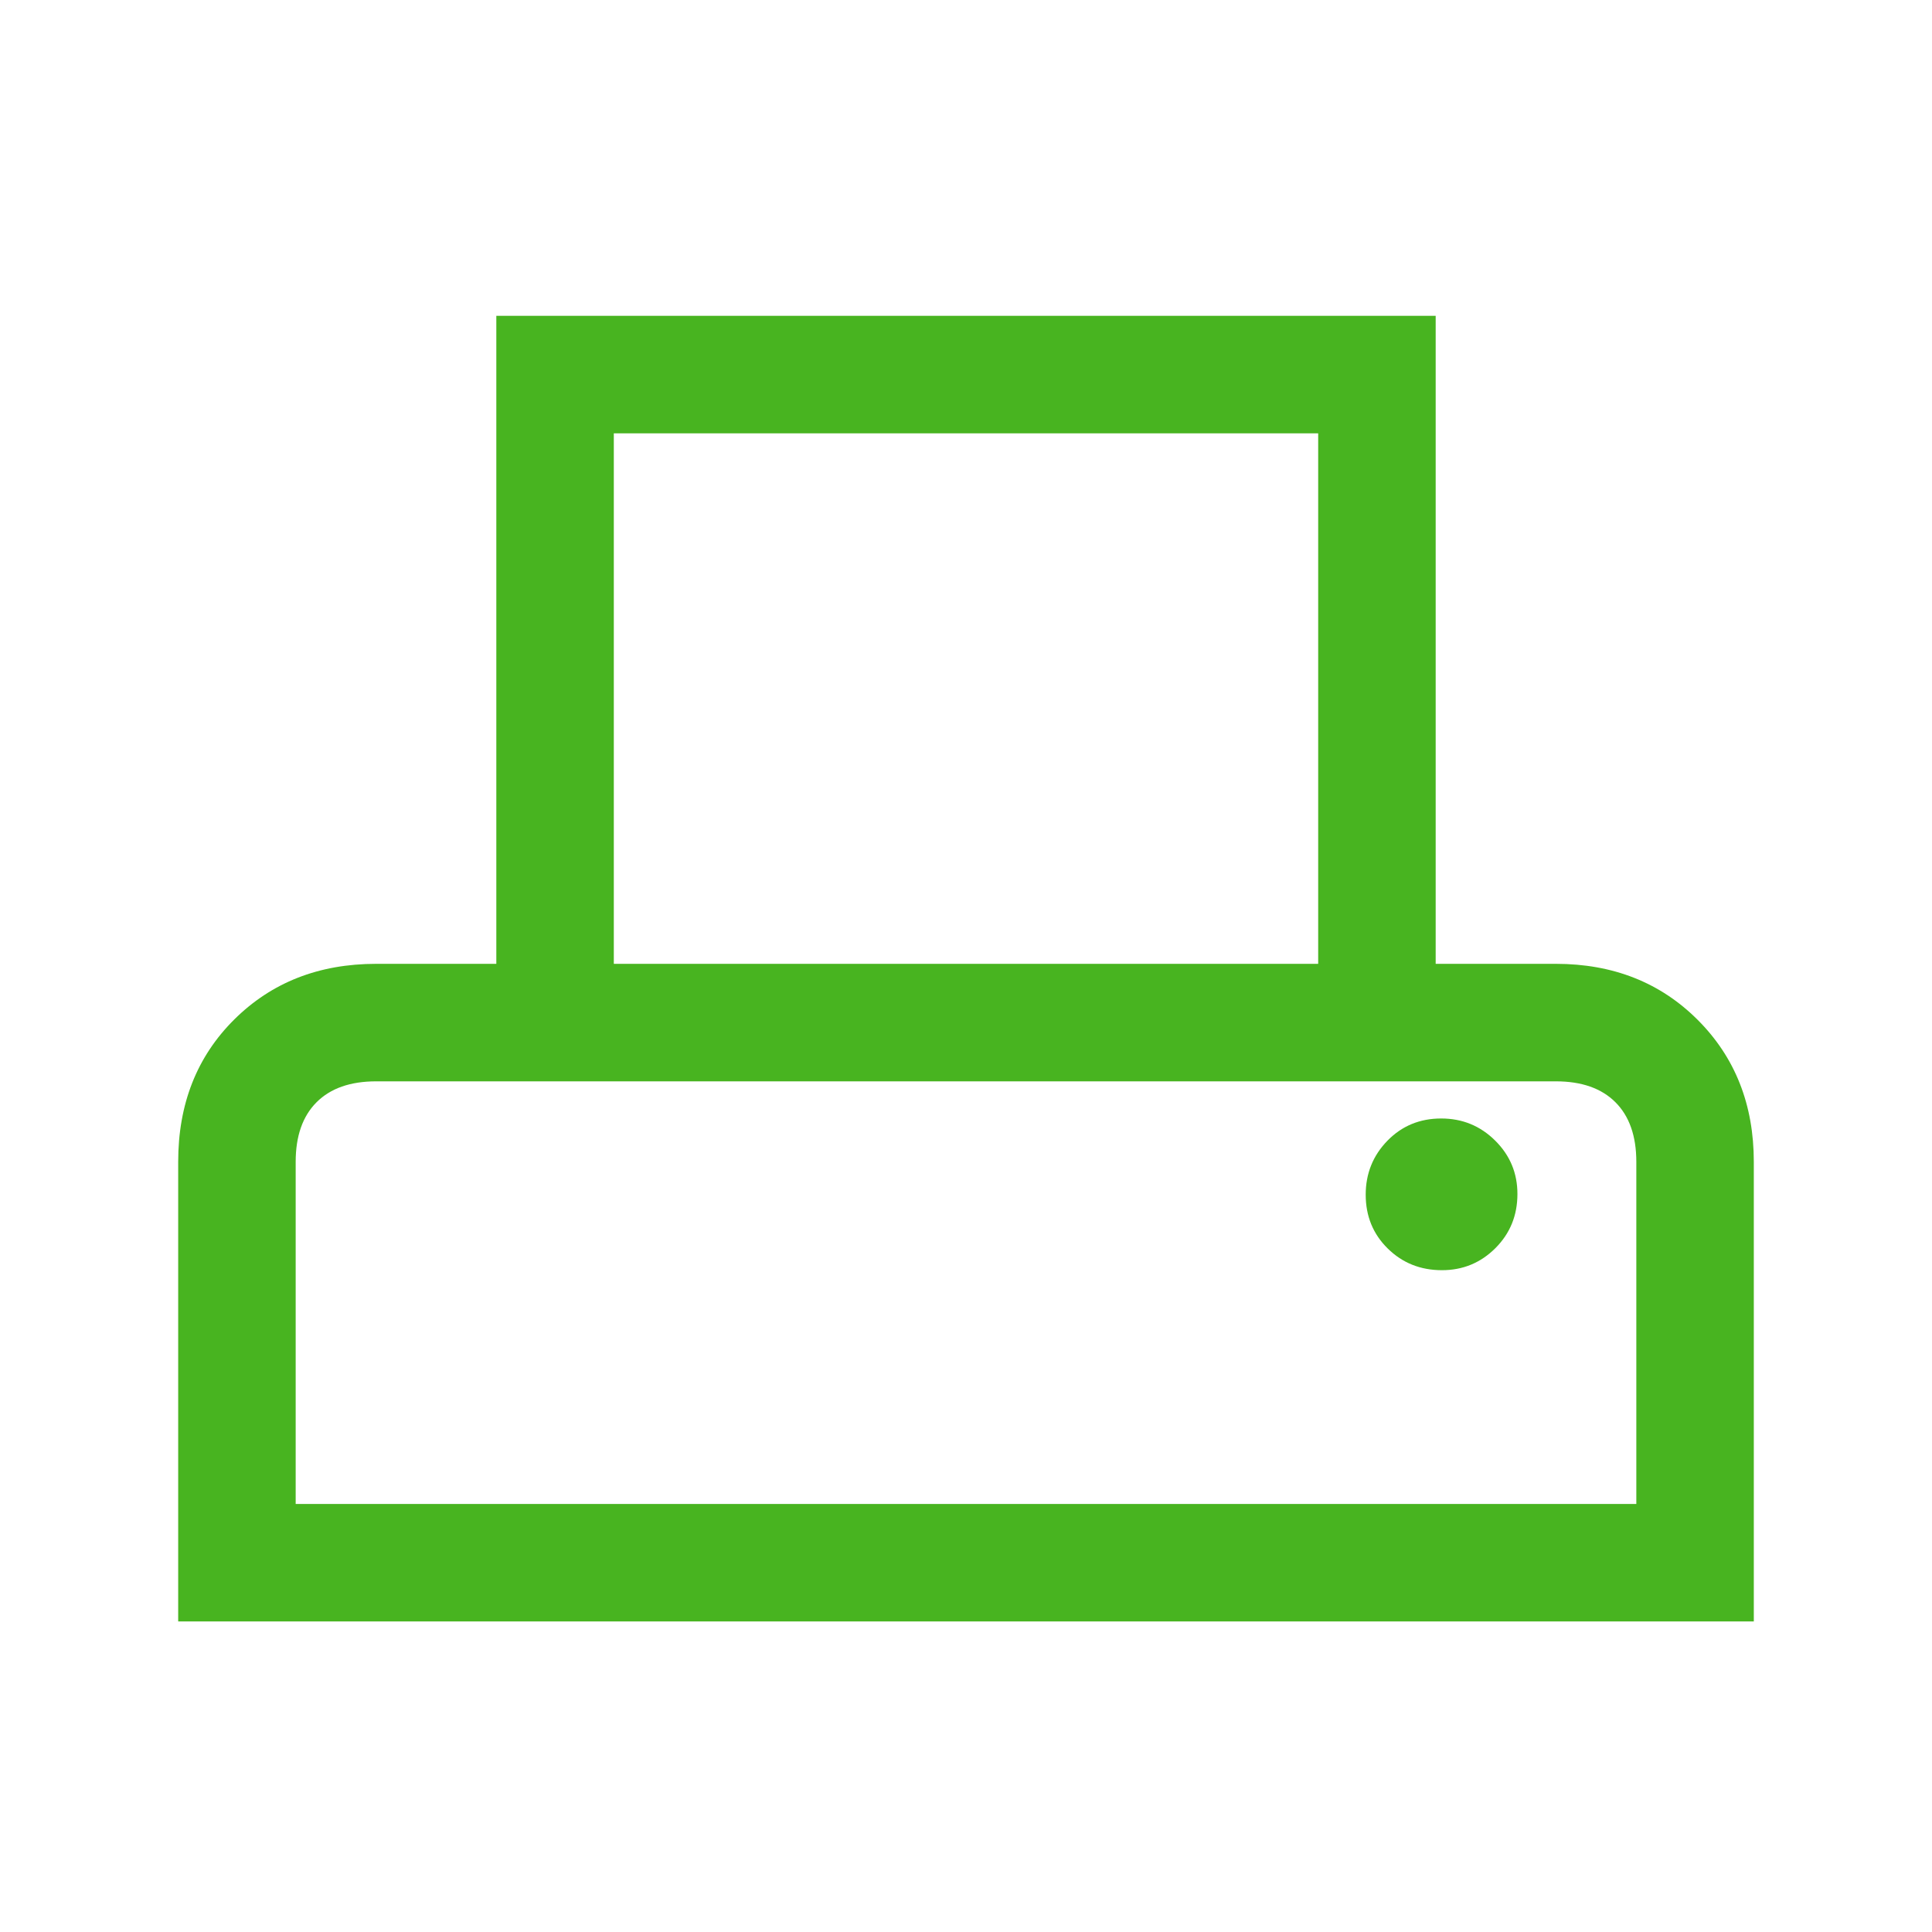 <svg xmlns="http://www.w3.org/2000/svg" height="48px" viewBox="0 -960 960 960" width="48px" fill="#48B420"><path d="M88.54-154.31v-228.38q0-43.08 27.86-70.73 27.86-27.66 70.52-27.66h59.7v-322h466.76v322h59.7q42.66 0 70.52 27.87 27.86 27.86 27.86 70.52v228.38H88.54ZM305-481.08h350v-263.61H305v263.61ZM146.92-212.69h666.16v-170q0-19.23-10.39-29.62-10.38-10.38-29.61-10.38H186.92q-19.23 0-29.61 10.38-10.39 10.39-10.39 29.62v170Zm569.56-116.16q15.6 0 26.56-10.94Q754-350.74 754-366.71q0-15.6-11.08-26.56-11.07-10.96-26.79-10.96-15.98 0-26.75 11.07-10.77 11.08-10.77 26.8 0 15.97 10.95 26.74 10.94 10.77 26.92 10.77Zm-569.56-93.84h666.16-666.16Z"></path></svg>
